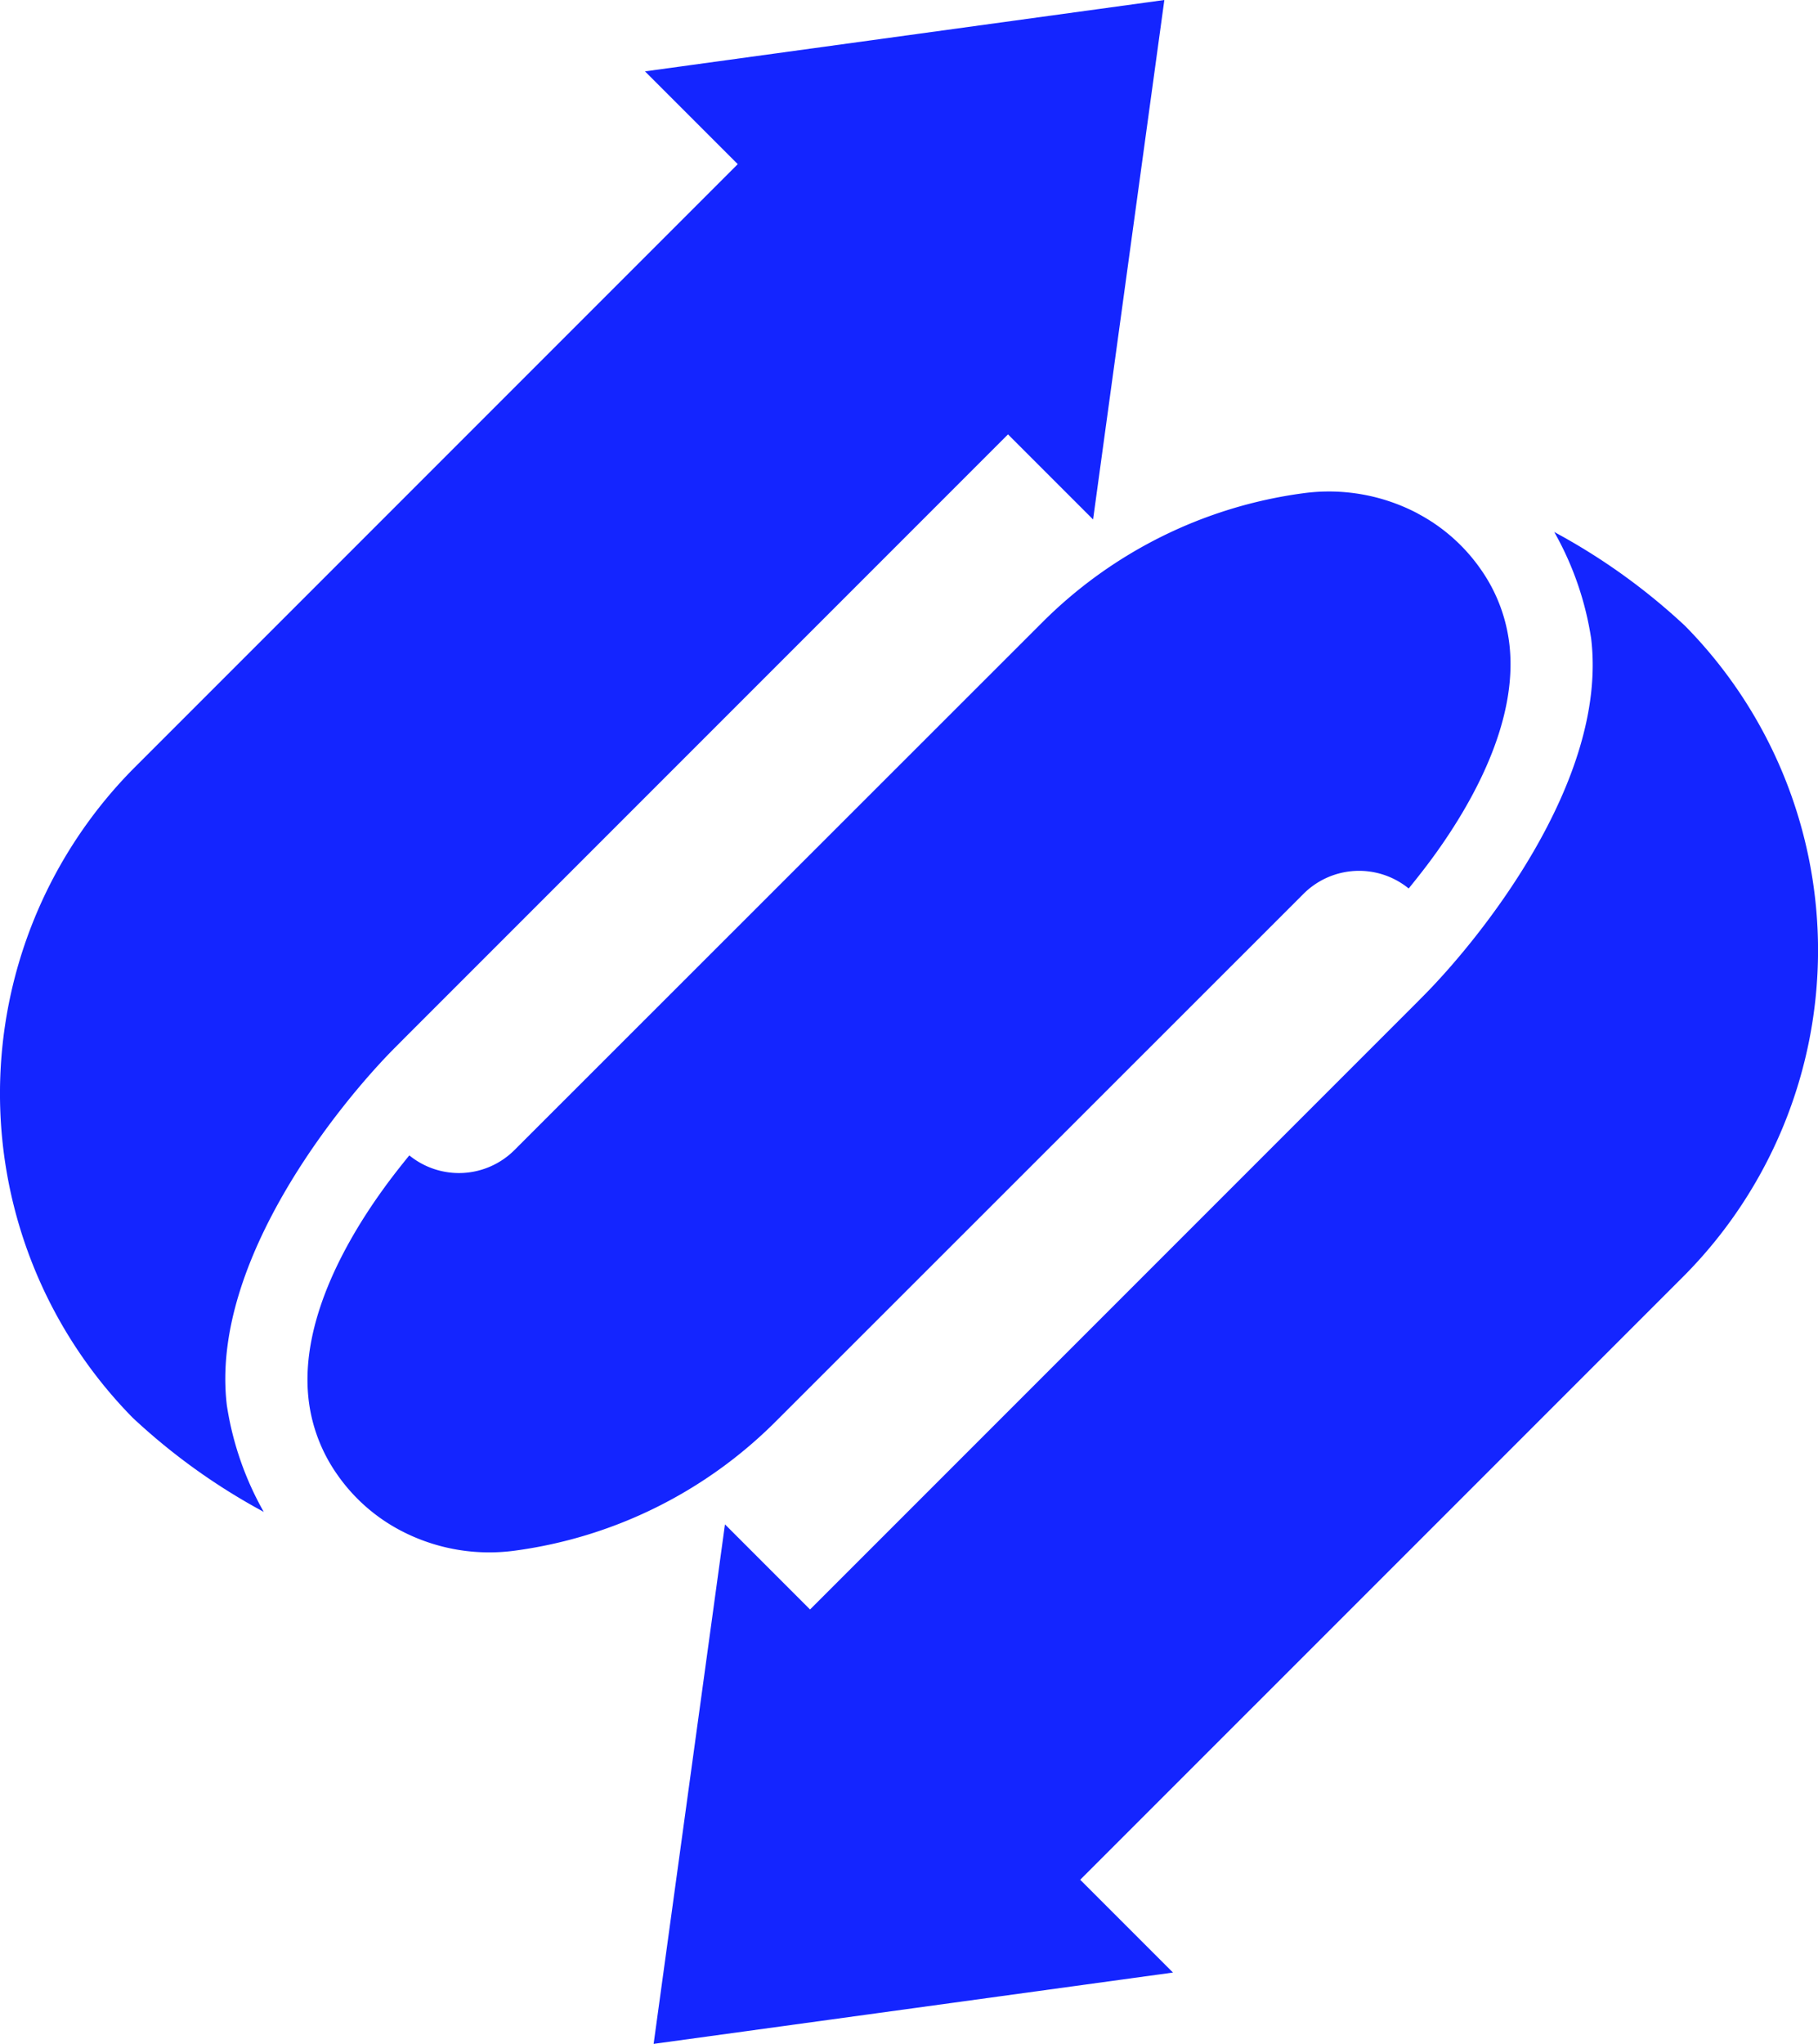 <svg xmlns="http://www.w3.org/2000/svg" xmlns:xlink="http://www.w3.org/1999/xlink" width="65.992" height="74.169" viewBox="0 0 65.992 74.169"><defs><style>.a{fill:#1425ff;}.b{clip-path:url(#a);}</style><clipPath id="a"><rect class="a" width="65.992" height="74.169"/></clipPath></defs><g class="b"><path class="a" d="M78.214,36.584a22.731,22.731,0,0,0-4.752-3.41,11.284,11.284,0,0,1,1.34,3.869c.626,5.218-4.145,11.009-6.089,12.964-.092.092-.282.286-.365.368l-21.9,21.9-3.088-3.088-2.59,18.852,18.852-2.589-3.367-3.367L78.2,60.139a16.773,16.773,0,0,0,.015-23.554" transform="translate(-17.044 -13.868)"/><path class="a" d="M14.325,38.031l.365-.368,21.9-21.9,3.088,3.088L42.265,0,23.413,2.59l3.367,3.367L4.837,27.9a16.773,16.773,0,0,0-.015,23.554,22.743,22.743,0,0,0,4.752,3.411,11.289,11.289,0,0,1-1.34-3.869c-.626-5.217,4.146-11.009,6.089-12.964" transform="translate(0)"/><path class="a" d="M55.337,45.24a2.853,2.853,0,0,1,3.815-.192c.325-.4.661-.825.993-1.289,1.372-1.914,2.948-4.767,2.672-7.487a5.918,5.918,0,0,0-1.044-2.8,6.461,6.461,0,0,0-2.3-2.034l.005,0a6.91,6.91,0,0,0-4.159-.732,16.485,16.485,0,0,0-9.476,4.695L26.691,54.542a2.851,2.851,0,0,1-3.815.192c-.325.4-.662.825-.993,1.289-1.372,1.914-2.949,4.768-2.672,7.487a5.91,5.91,0,0,0,1.044,2.8,6.456,6.456,0,0,0,2.3,2.035l0,0a6.919,6.919,0,0,0,4.159.732,16.493,16.493,0,0,0,9.476-4.7Z" transform="translate(-8.018 -12.806)"/></g></svg>